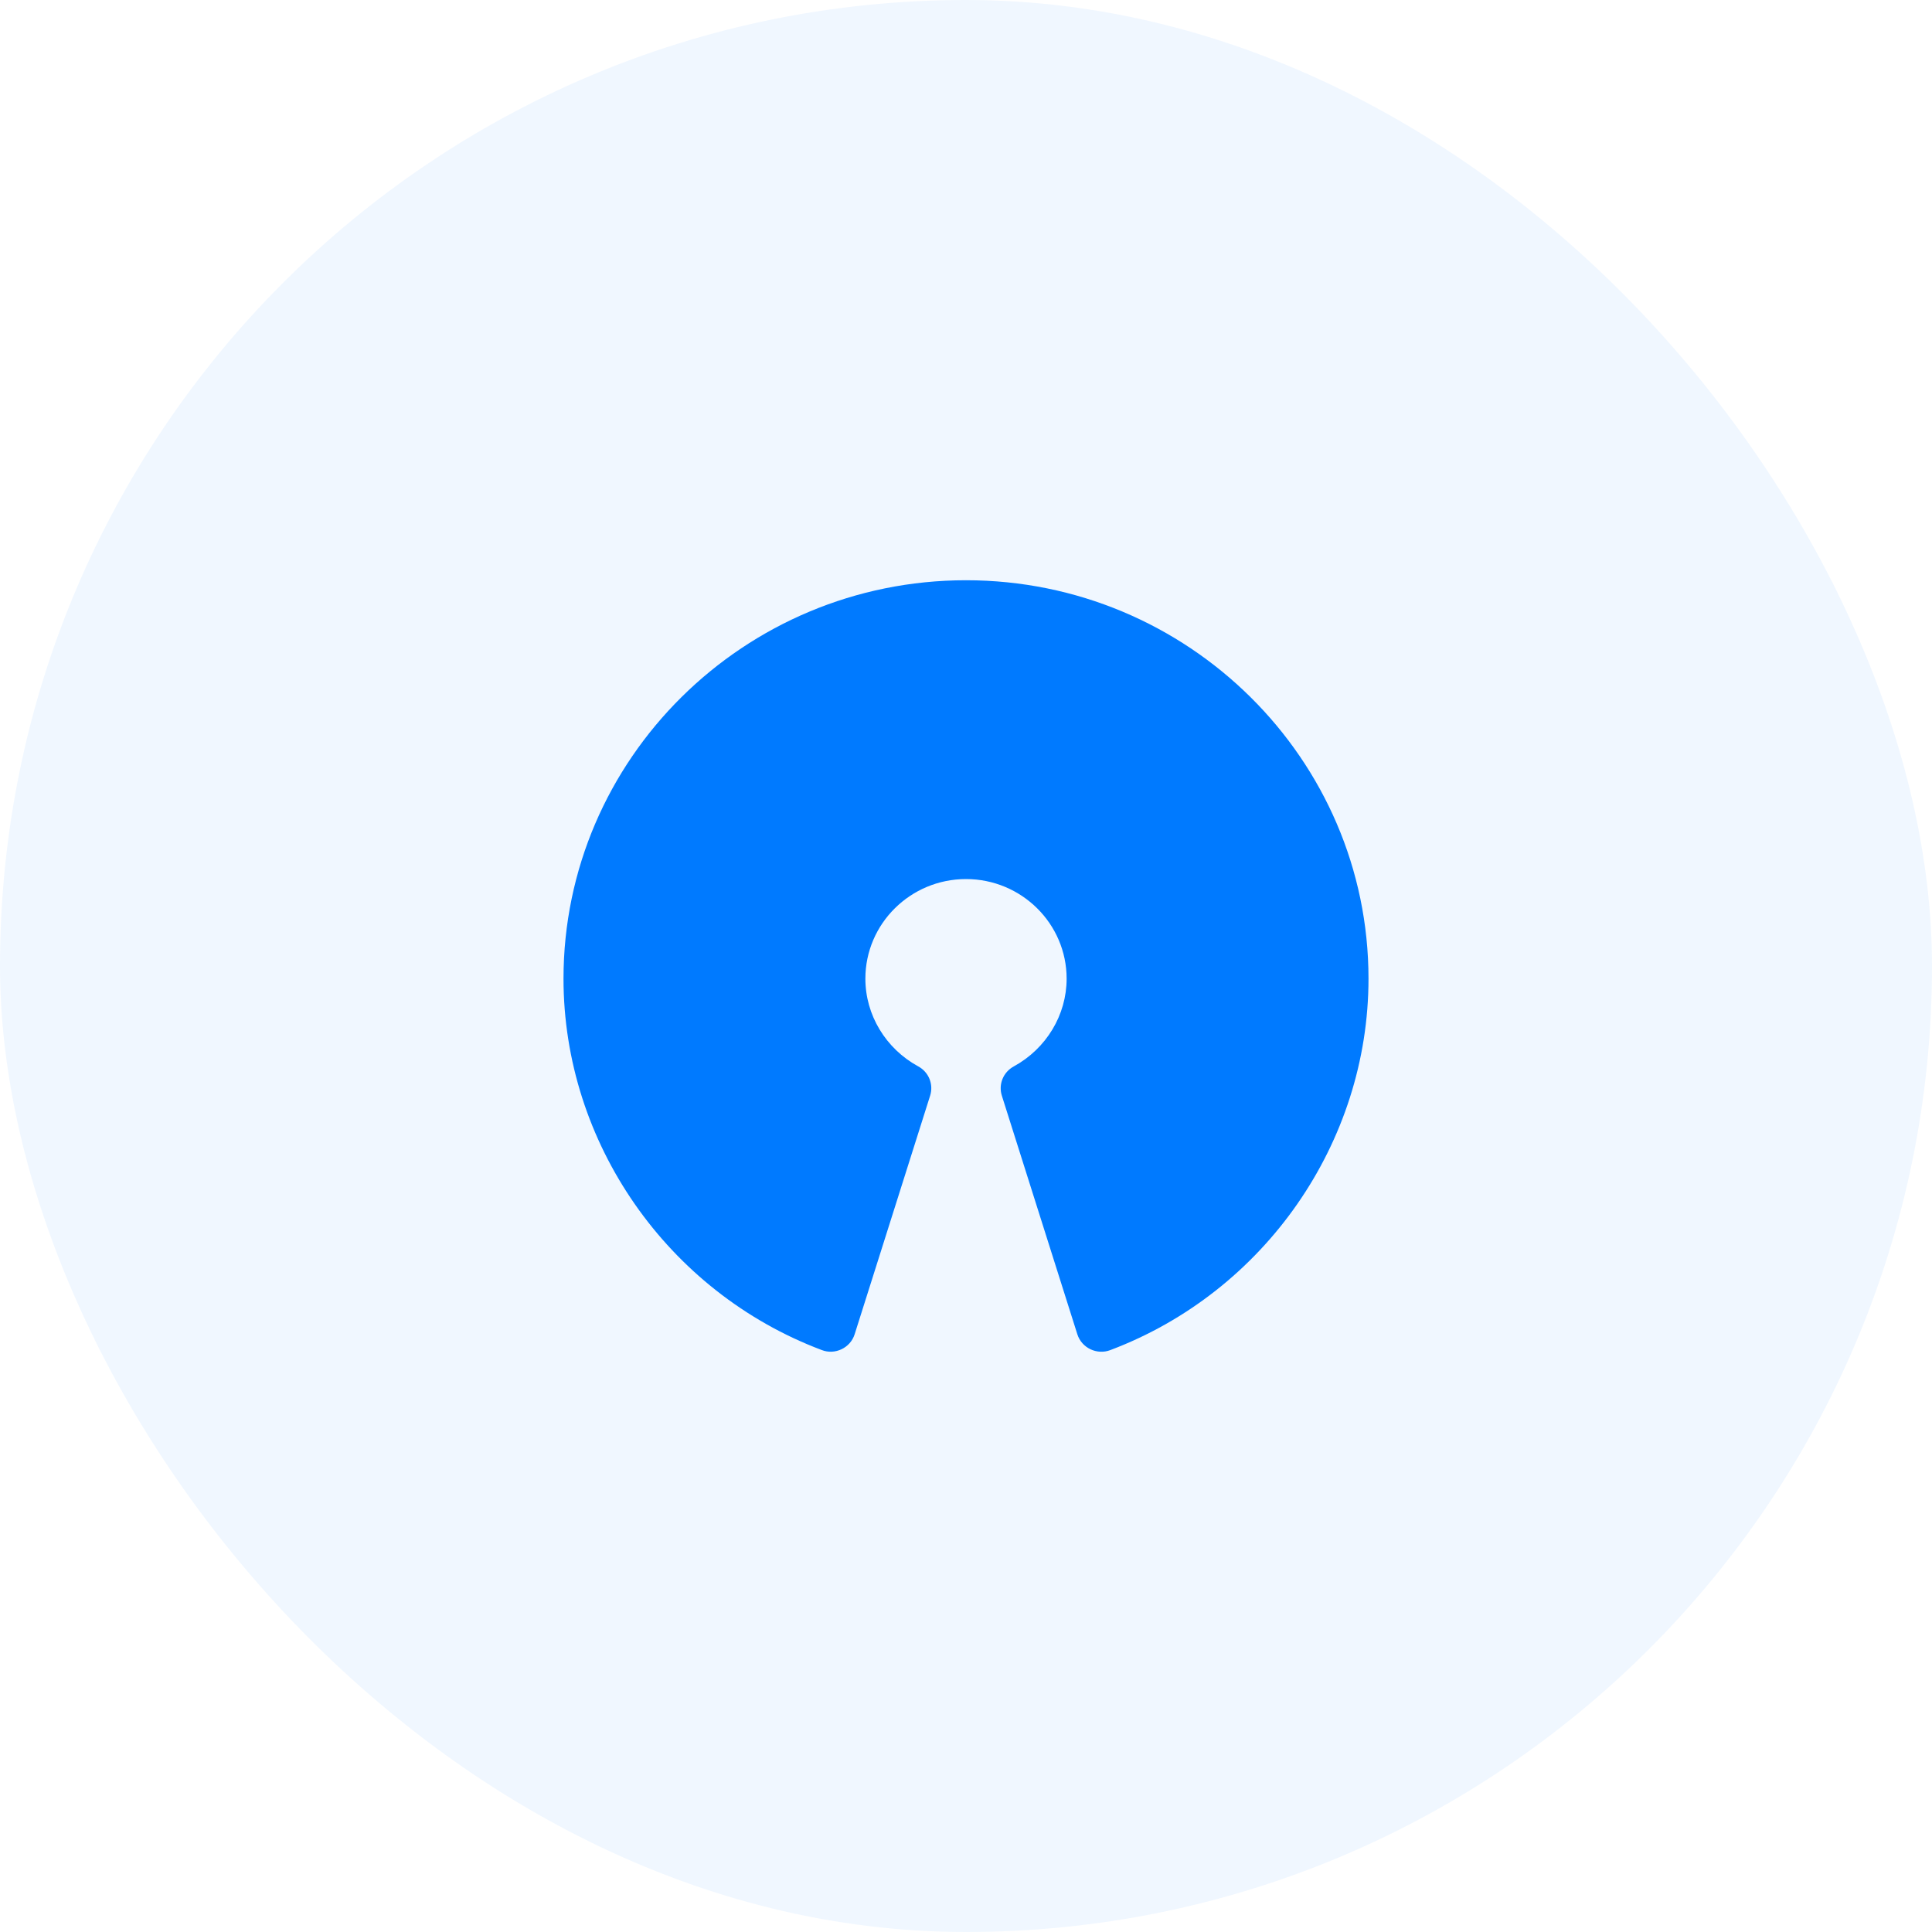<svg width="48" height="48" viewBox="0 0 48 48" fill="none" xmlns="http://www.w3.org/2000/svg">
  <rect width="48" height="48" rx="24" fill="#007AFF" fill-opacity="0.06"/>
  <path d="M24 14.416C18.486 14.416 14 18.858 14 24.315C14 28.386 16.579 32.095 20.415 33.541C20.745 33.671 21.128 33.489 21.234 33.148L23.109 27.221C23.198 26.94 23.075 26.636 22.815 26.495C22.004 26.053 21.5 25.216 21.5 24.315C21.5 22.95 22.621 21.84 24 21.84C25.379 21.84 26.5 22.95 26.5 24.315C26.5 25.216 25.996 26.053 25.185 26.496C24.925 26.638 24.801 26.941 24.891 27.223L26.766 33.149C26.874 33.491 27.253 33.669 27.585 33.543C31.422 32.095 34 28.386 34 24.315C34 18.858 29.514 14.416 24 14.416Z" fill="#007AFF"/>
</svg>
